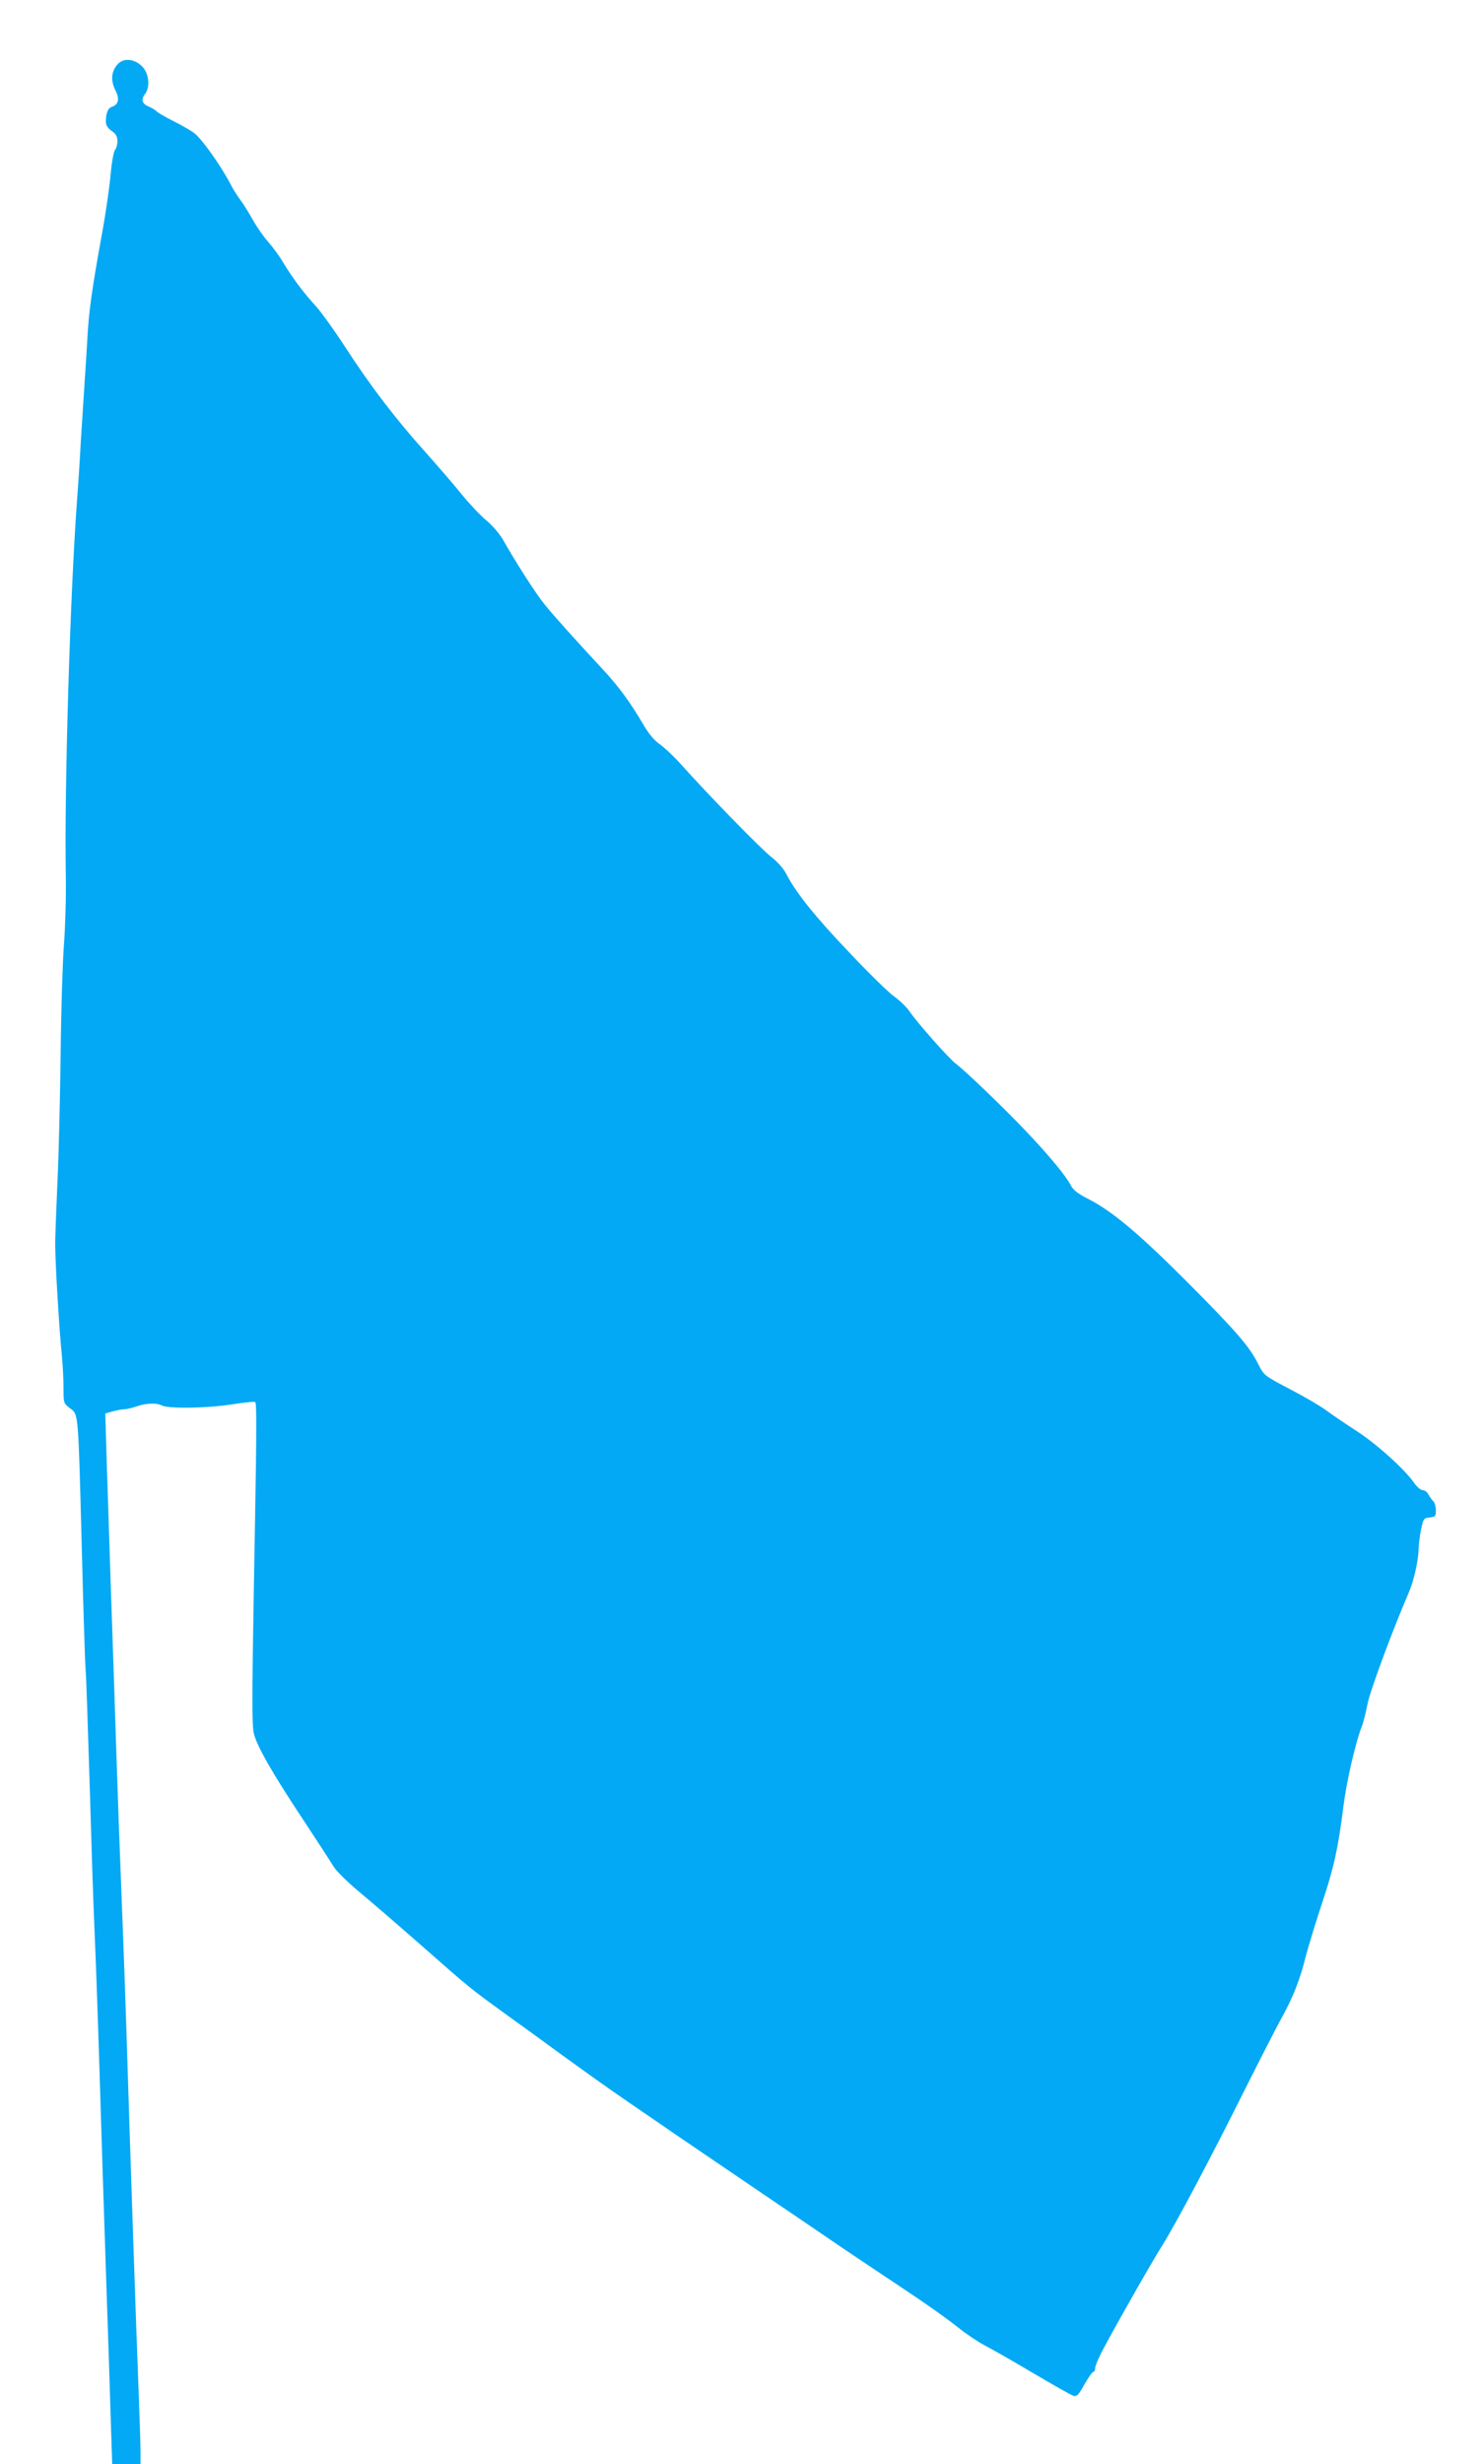 <?xml version="1.0" standalone="no"?>
<!DOCTYPE svg PUBLIC "-//W3C//DTD SVG 20010904//EN"
 "http://www.w3.org/TR/2001/REC-SVG-20010904/DTD/svg10.dtd">
<svg version="1.0" xmlns="http://www.w3.org/2000/svg"
 width="771pt" height="1280pt" viewBox="0 0 771 1280"
 preserveAspectRatio="xMidYMid meet">
<g transform="translate(0,1280) scale(0.1,-0.1)"
fill="#03a9f4" stroke="none">
<path d="M612 12467 c-34 -36 -38 -85 -13 -135 24 -46 17 -75 -18 -87 -20 -6
-31 -33 -31 -77 0 -18 9 -33 30 -48 23 -16 30 -29 30 -54 0 -17 -6 -38 -12
-44 -7 -7 -18 -65 -24 -135 -6 -67 -27 -210 -47 -317 -48 -264 -65 -386 -72
-510 -3 -58 -10 -166 -15 -240 -5 -74 -14 -214 -20 -310 -5 -96 -14 -236 -20
-310 -36 -496 -66 -1494 -58 -1950 2 -107 -3 -269 -10 -360 -7 -91 -15 -349
-17 -575 -3 -225 -10 -525 -17 -665 -6 -140 -12 -286 -11 -323 0 -92 22 -451
34 -564 5 -50 9 -128 9 -172 0 -79 0 -80 34 -106 44 -34 42 -7 61 -730 8 -319
17 -603 20 -631 3 -28 11 -282 20 -565 8 -283 19 -624 25 -759 6 -135 18 -461
26 -725 8 -264 23 -743 34 -1065 11 -322 23 -681 26 -797 l7 -213 74 0 73 0 0
68 c0 37 -5 180 -10 317 -11 268 -41 1158 -64 1890 -8 248 -20 569 -26 715 -6
146 -18 470 -26 720 -8 250 -21 640 -29 865 -7 226 -17 516 -21 647 l-7 236
39 11 c21 6 49 11 60 11 12 0 41 7 64 15 49 17 103 19 130 5 33 -18 237 -15
362 5 65 10 121 16 124 12 9 -9 7 -184 -8 -1017 -9 -520 -9 -665 1 -705 16
-65 95 -204 256 -447 71 -108 142 -216 156 -240 15 -26 73 -83 145 -143 65
-54 206 -176 313 -270 265 -233 246 -217 441 -359 96 -69 226 -163 288 -209
197 -142 224 -161 357 -253 72 -49 171 -117 220 -151 50 -34 241 -164 425
-289 184 -125 394 -267 465 -316 72 -48 214 -144 317 -212 103 -68 224 -154
270 -191 46 -37 110 -80 143 -97 33 -17 146 -81 250 -143 105 -62 200 -116
211 -119 19 -6 27 3 58 59 21 36 41 65 46 65 6 0 10 9 10 21 0 11 21 60 47
107 76 142 252 451 306 536 69 111 252 456 427 807 82 163 169 333 193 376 57
104 91 190 122 315 15 56 54 184 87 283 58 173 81 279 108 495 16 128 63 333
98 420 5 14 18 63 27 110 14 71 135 395 215 580 25 57 50 168 50 223 1 23 6
69 13 102 12 57 14 60 45 63 29 3 32 6 32 37 0 18 -6 40 -13 47 -8 7 -19 23
-26 36 -6 12 -20 22 -30 22 -10 0 -31 18 -46 40 -48 69 -192 199 -297 267 -56
36 -127 85 -159 108 -31 23 -110 69 -175 103 -147 77 -146 76 -177 137 -46 91
-112 168 -363 420 -260 261 -398 376 -525 440 -49 25 -73 44 -85 67 -25 49
-110 152 -235 284 -116 122 -312 310 -362 348 -35 25 -206 219 -242 273 -14
21 -49 55 -78 76 -29 20 -134 123 -234 229 -177 185 -280 314 -328 409 -14 27
-45 62 -77 87 -51 39 -333 328 -470 482 -37 41 -87 88 -110 104 -29 20 -57 53
-87 105 -67 114 -128 197 -211 286 -150 162 -257 281 -301 336 -43 52 -151
221 -216 336 -16 28 -54 73 -85 99 -32 26 -90 88 -130 137 -40 50 -125 148
-189 220 -149 165 -283 340 -414 542 -57 88 -127 185 -154 215 -63 68 -121
146 -169 225 -19 33 -55 82 -79 109 -24 27 -60 79 -80 115 -20 36 -49 82 -63
101 -15 19 -37 54 -49 77 -47 93 -149 238 -191 271 -16 12 -65 41 -109 63 -44
22 -83 45 -87 50 -4 6 -22 17 -40 25 -37 15 -43 37 -19 68 25 34 19 101 -12
136 -39 44 -99 52 -131 17z"/>
</g>
</svg>
